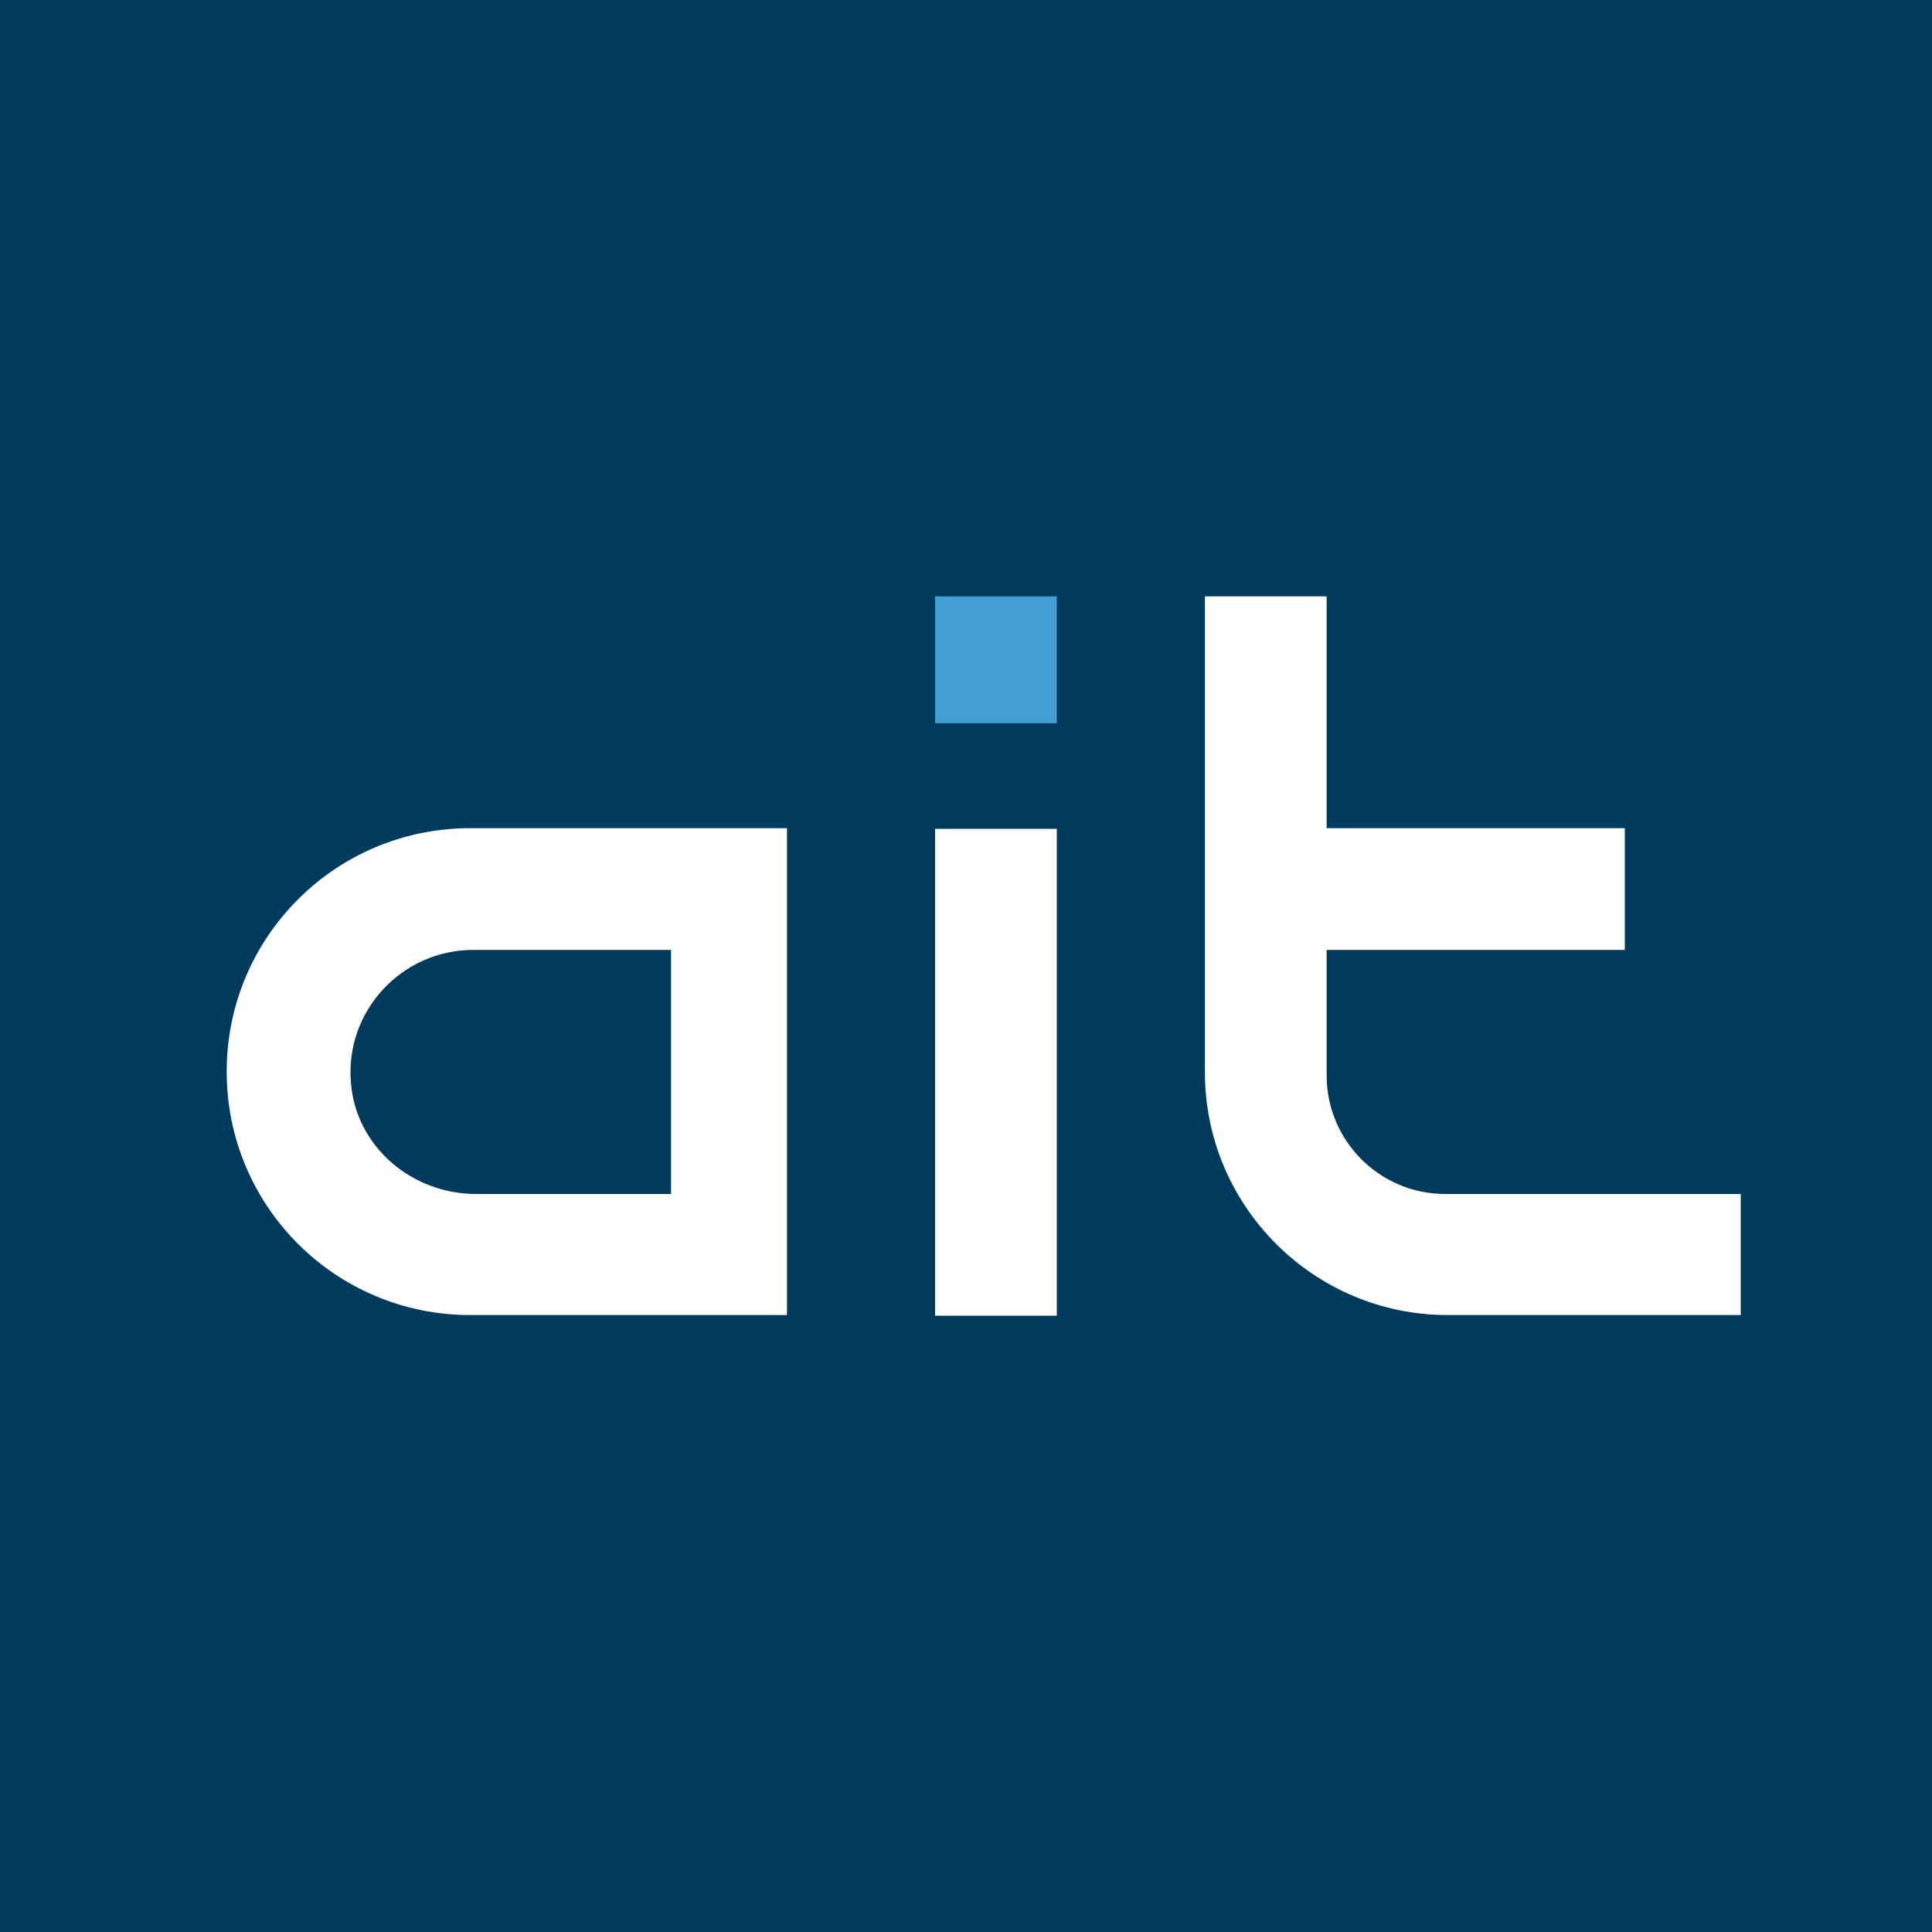 <?xml version="1.0" encoding="utf-8"?>
<!-- Generator: Adobe Illustrator 27.0.0, SVG Export Plug-In . SVG Version: 6.00 Build 0)  -->
<svg version="1.1" id="Ebene_1" xmlns="http://www.w3.org/2000/svg" xmlns:xlink="http://www.w3.org/1999/xlink" x="0px" y="0px"
	 viewBox="0 0 300 300" style="enable-background:new 0 0 300 300;" xml:space="preserve">
<style type="text/css">
	.st0{fill:#003B5E;}
	.st1{fill:#FFFFFF;}
	.st2{opacity:0.8;fill:#55B7F0;}
</style>
<rect class="st0" width="300" height="300"/>
<path class="st1" d="M104.2,204.2h18v-75.6H73c-20.9,0-37.8,16.9-37.8,37.8s16.9,37.8,37.8,37.8H104.2v-18.8H73.9
	c-9.9,0-18.6-7.3-19.4-17.2c-1-11.2,7.9-20.7,19-20.7h30.7V204.2z"/>
<path class="st1" d="M224.4,185.4c-10.2,0-18.4-8.3-18.4-18.4v-19.5h46.3v-18.9H206v-36h-18.9v36.3v21.2v16.4
	c0,20.8,16.9,37.7,37.7,37.7h45.5v-18.8H224.4z"/>
<rect x="145.2" y="128.7" class="st1" width="18.9" height="75.6"/>
<rect x="145.2" y="92.6" class="st2" width="18.9" height="19.7"/>
</svg>
